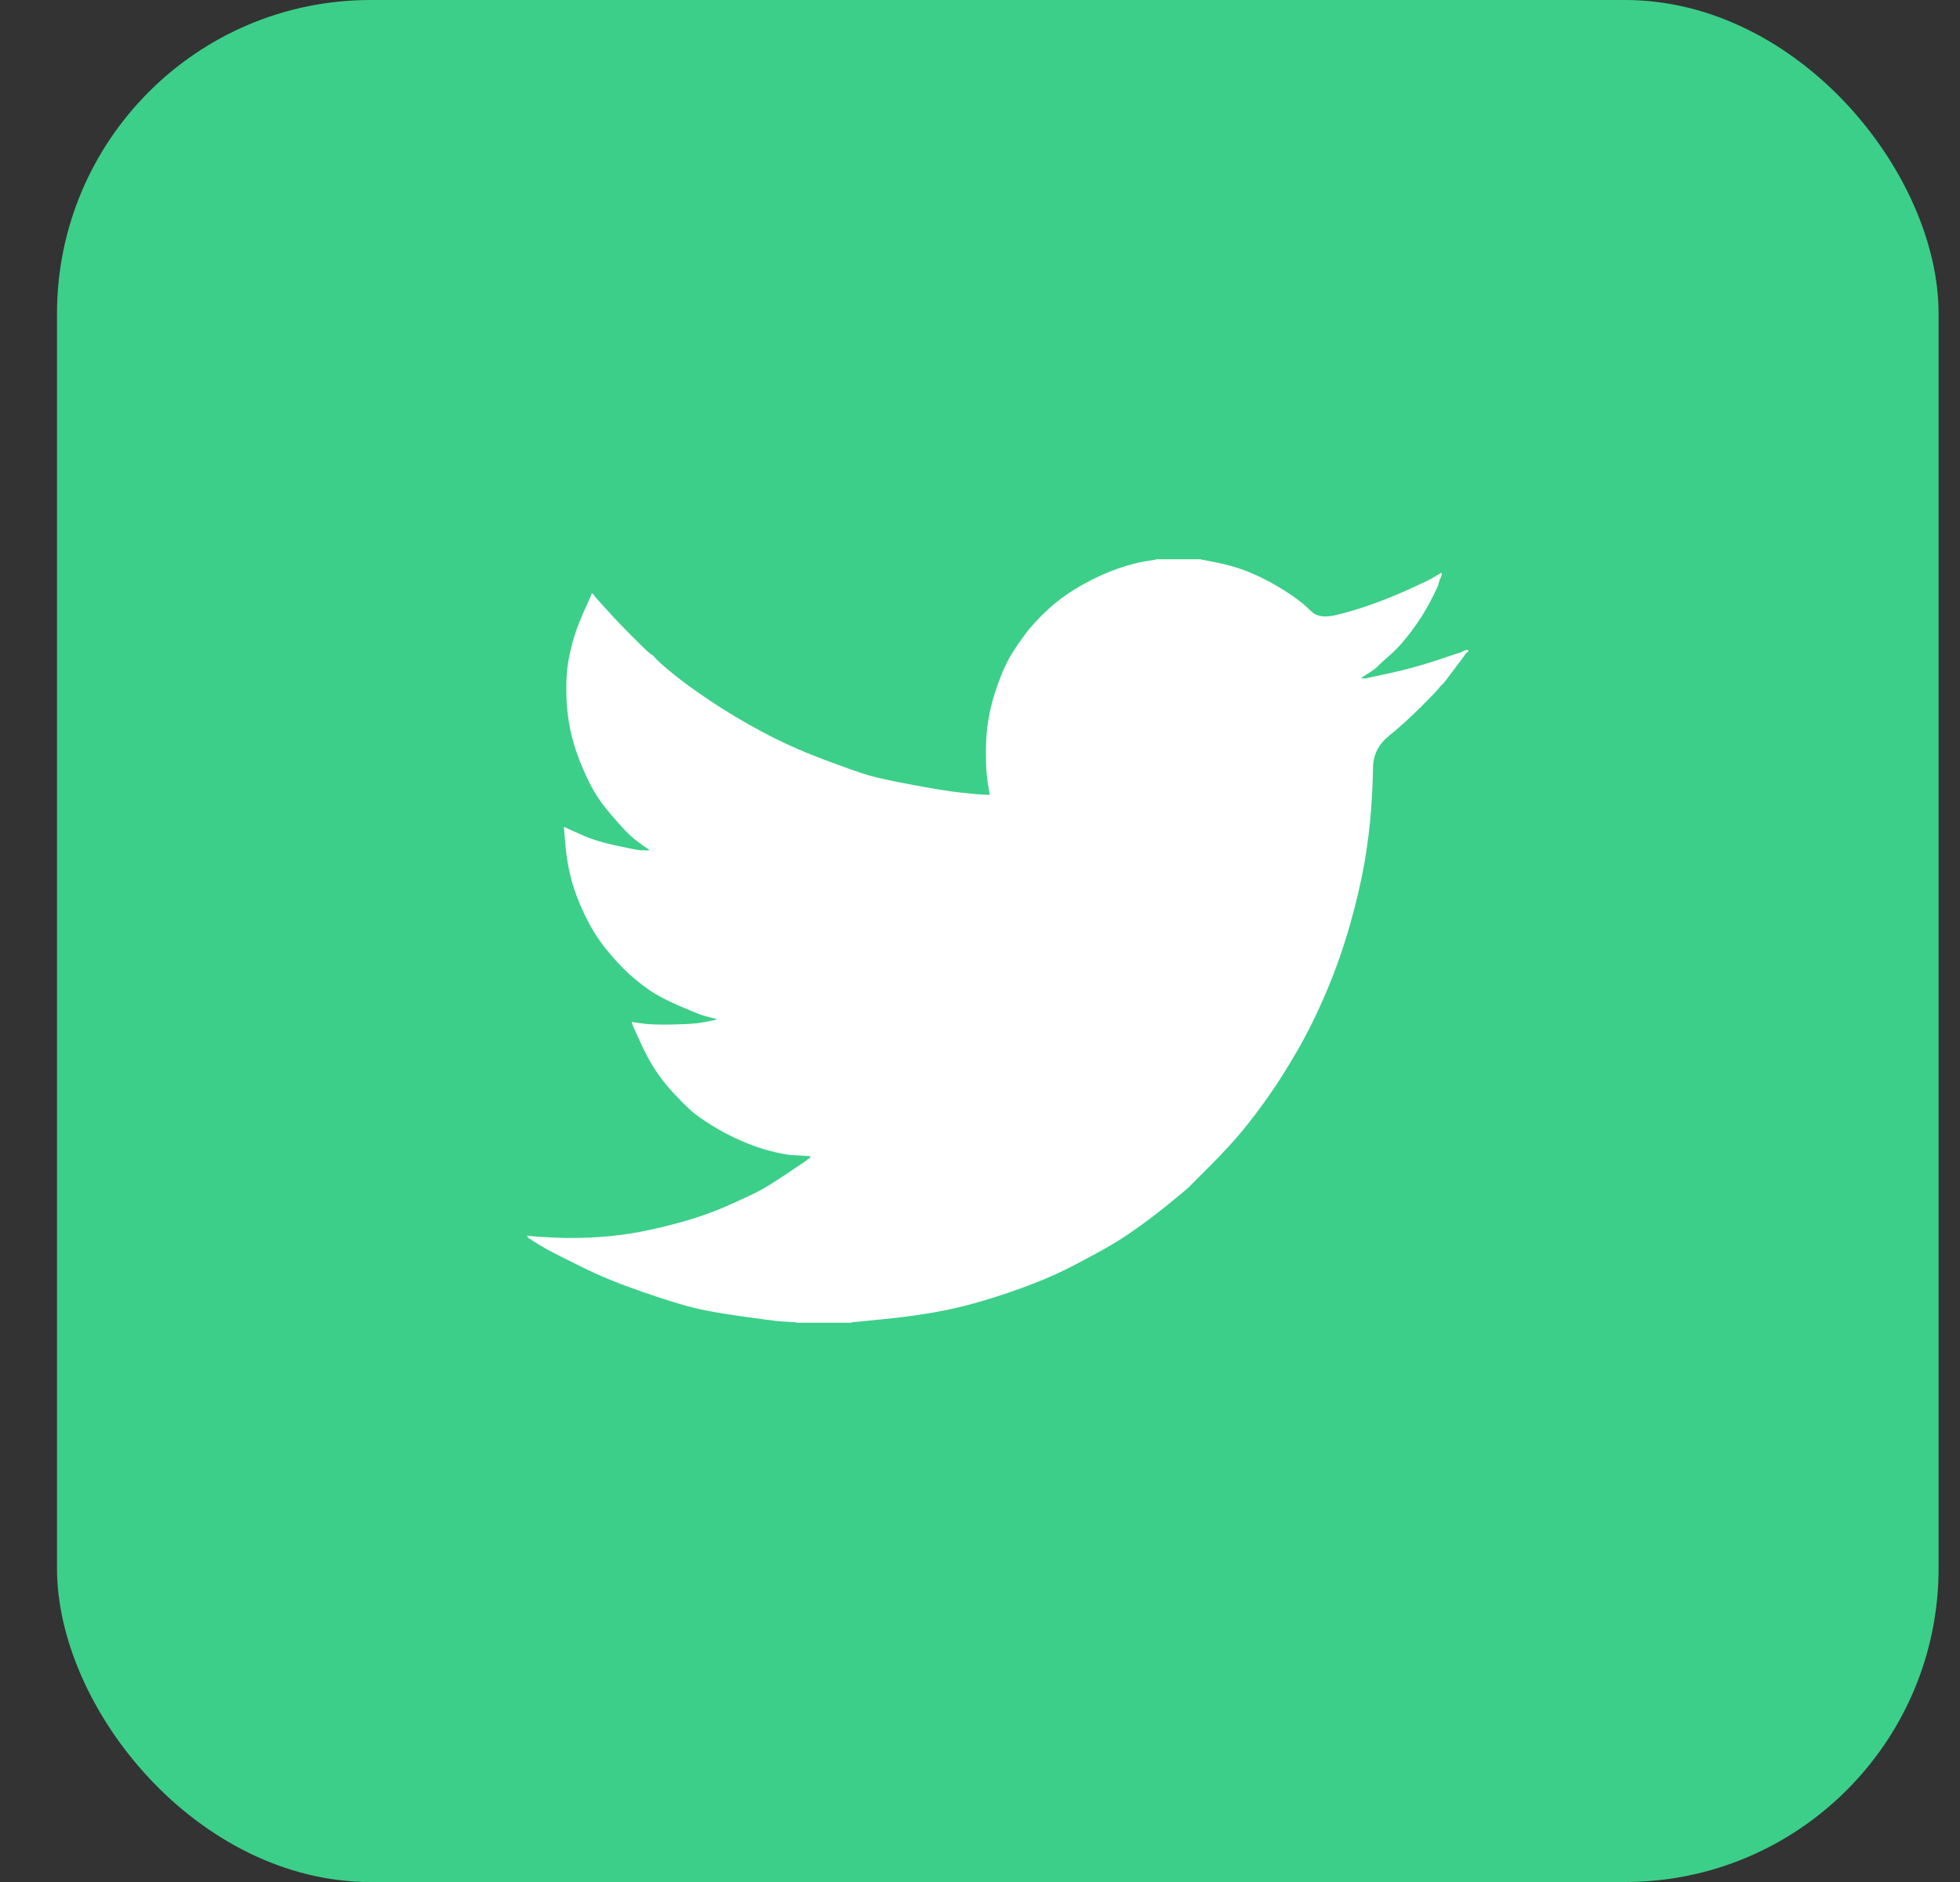 <svg width="25" height="24" viewBox="0 0 25 24" fill="none" xmlns="http://www.w3.org/2000/svg">
<rect x="0" y="0" width="25" height="24" fill="#333333" stroke="none"/>
<rect x="0.727" y="0" width="24" height="24" rx="4" fill="#3CCF89"/>
<path d="M14.745 7.134V7.132H15.307L15.513 7.173C15.65 7.2 15.775 7.235 15.886 7.278C15.998 7.321 16.106 7.372 16.211 7.429C16.316 7.487 16.41 7.546 16.496 7.606C16.58 7.665 16.656 7.727 16.723 7.794C16.789 7.861 16.893 7.878 17.033 7.845C17.174 7.813 17.326 7.768 17.488 7.71C17.65 7.653 17.811 7.588 17.969 7.516C18.128 7.444 18.225 7.398 18.259 7.379C18.293 7.359 18.311 7.348 18.314 7.346L18.316 7.343L18.326 7.338L18.337 7.332L18.348 7.327L18.359 7.321L18.361 7.318L18.364 7.316L18.368 7.314L18.37 7.311L18.381 7.307L18.391 7.305L18.389 7.321L18.386 7.338L18.381 7.354L18.375 7.37L18.37 7.381L18.364 7.392L18.359 7.408C18.355 7.419 18.352 7.433 18.348 7.451C18.345 7.469 18.31 7.541 18.245 7.667C18.18 7.793 18.099 7.921 18.002 8.051C17.904 8.18 17.817 8.278 17.74 8.345C17.662 8.412 17.61 8.459 17.585 8.485C17.56 8.513 17.529 8.538 17.493 8.561L17.439 8.596L17.428 8.602L17.418 8.607L17.415 8.611L17.412 8.613L17.409 8.615L17.407 8.618L17.396 8.623L17.385 8.629L17.383 8.632L17.38 8.634L17.376 8.636L17.374 8.64L17.372 8.643L17.369 8.645L17.366 8.647L17.363 8.651H17.418L17.721 8.586C17.922 8.542 18.115 8.49 18.299 8.429L18.591 8.332L18.624 8.321L18.64 8.316L18.651 8.31L18.662 8.305L18.673 8.299L18.683 8.294L18.705 8.291L18.727 8.289V8.31L18.721 8.312L18.716 8.316L18.714 8.319L18.711 8.321L18.707 8.323L18.705 8.326L18.703 8.33L18.7 8.332L18.697 8.334L18.694 8.337L18.692 8.34L18.689 8.343L18.683 8.353L18.678 8.364L18.675 8.366C18.673 8.368 18.628 8.43 18.537 8.55C18.447 8.671 18.399 8.732 18.391 8.734C18.384 8.736 18.374 8.747 18.361 8.766C18.349 8.786 18.272 8.867 18.132 9.007C17.991 9.148 17.853 9.273 17.718 9.382C17.583 9.492 17.514 9.628 17.513 9.788C17.511 9.948 17.502 10.129 17.488 10.331C17.473 10.533 17.446 10.75 17.407 10.985C17.367 11.219 17.306 11.483 17.223 11.779C17.14 12.074 17.039 12.362 16.92 12.643C16.801 12.924 16.676 13.176 16.547 13.4C16.417 13.623 16.298 13.812 16.189 13.967C16.081 14.122 15.971 14.268 15.859 14.405C15.748 14.541 15.606 14.695 15.435 14.867C15.264 15.038 15.17 15.131 15.154 15.148C15.137 15.164 15.067 15.223 14.942 15.325C14.818 15.428 14.684 15.531 14.541 15.634C14.399 15.736 14.269 15.822 14.15 15.89C14.031 15.959 13.887 16.037 13.719 16.125C13.552 16.213 13.371 16.296 13.176 16.371C12.981 16.447 12.775 16.517 12.559 16.582C12.343 16.647 12.133 16.697 11.931 16.733C11.729 16.769 11.501 16.8 11.244 16.825L10.86 16.863V16.868H10.157V16.863L10.065 16.857C10.004 16.854 9.953 16.85 9.913 16.847C9.874 16.843 9.724 16.823 9.464 16.787C9.205 16.751 9.001 16.715 8.853 16.679C8.705 16.643 8.485 16.575 8.193 16.474C7.901 16.373 7.651 16.271 7.443 16.168C7.236 16.066 7.106 16.001 7.054 15.973C7.002 15.947 6.943 15.914 6.878 15.874L6.781 15.815L6.779 15.811L6.776 15.809L6.772 15.807L6.77 15.804L6.759 15.798L6.748 15.793L6.746 15.79L6.743 15.788L6.74 15.786L6.738 15.782L6.735 15.779L6.732 15.777H6.727V15.755L6.738 15.757L6.748 15.761L6.797 15.766C6.83 15.77 6.918 15.775 7.062 15.782C7.207 15.789 7.36 15.789 7.522 15.782C7.684 15.775 7.85 15.759 8.02 15.734C8.189 15.708 8.39 15.665 8.62 15.604C8.851 15.543 9.063 15.47 9.257 15.386C9.449 15.301 9.586 15.237 9.668 15.195C9.749 15.154 9.872 15.078 10.038 14.966L10.287 14.799L10.289 14.796L10.292 14.793L10.295 14.791L10.298 14.788L10.3 14.785L10.303 14.783L10.306 14.78L10.308 14.777L10.319 14.774L10.33 14.772L10.332 14.761L10.335 14.75L10.339 14.748L10.341 14.745L10.254 14.739C10.197 14.736 10.141 14.732 10.087 14.729C10.033 14.725 9.948 14.709 9.832 14.68C9.717 14.651 9.592 14.608 9.459 14.55C9.326 14.493 9.196 14.424 9.069 14.345C8.943 14.266 8.852 14.2 8.796 14.147C8.74 14.095 8.668 14.022 8.579 13.927C8.491 13.831 8.415 13.733 8.35 13.632C8.285 13.531 8.223 13.415 8.164 13.283L8.074 13.086L8.069 13.07L8.063 13.054L8.06 13.043L8.058 13.032L8.074 13.034L8.09 13.038L8.209 13.054C8.289 13.065 8.413 13.068 8.583 13.065C8.752 13.061 8.869 13.054 8.934 13.043C8.999 13.032 9.039 13.025 9.053 13.021L9.075 13.016L9.102 13.011L9.129 13.005L9.131 13.002L9.134 13L9.138 12.998L9.14 12.994L9.118 12.989L9.097 12.984L9.075 12.978L9.053 12.973L9.032 12.967C9.017 12.964 8.992 12.957 8.956 12.946C8.92 12.935 8.822 12.895 8.664 12.827C8.505 12.758 8.379 12.692 8.285 12.627C8.191 12.562 8.101 12.491 8.017 12.414C7.932 12.336 7.84 12.236 7.739 12.114C7.638 11.991 7.547 11.849 7.468 11.687C7.389 11.525 7.329 11.37 7.289 11.222C7.25 11.075 7.224 10.925 7.212 10.774L7.192 10.547L7.203 10.549L7.214 10.552L7.225 10.558L7.235 10.563L7.246 10.569L7.257 10.574L7.425 10.649C7.537 10.7 7.675 10.743 7.841 10.779C8.007 10.815 8.106 10.835 8.139 10.839L8.188 10.844H8.285L8.283 10.841L8.28 10.839L8.276 10.836L8.274 10.833L8.272 10.83L8.269 10.828L8.265 10.826L8.263 10.822L8.253 10.817L8.242 10.812L8.24 10.808L8.236 10.806L8.233 10.804L8.231 10.801L8.22 10.795L8.209 10.79L8.207 10.787C8.205 10.785 8.174 10.762 8.114 10.718C8.055 10.672 7.993 10.614 7.928 10.541C7.863 10.47 7.798 10.394 7.733 10.315C7.668 10.235 7.61 10.15 7.56 10.061C7.51 9.971 7.456 9.856 7.4 9.717C7.344 9.579 7.302 9.439 7.273 9.299C7.244 9.158 7.228 9.02 7.225 8.883C7.221 8.746 7.225 8.629 7.235 8.532C7.246 8.434 7.268 8.325 7.3 8.202C7.333 8.08 7.38 7.95 7.441 7.813L7.533 7.608L7.538 7.592L7.544 7.575L7.547 7.573L7.549 7.57L7.551 7.567L7.555 7.565L7.558 7.567L7.56 7.57L7.562 7.573L7.565 7.575L7.569 7.578L7.571 7.581L7.573 7.584L7.576 7.586L7.582 7.597L7.587 7.608L7.59 7.61L7.592 7.613L7.739 7.775C7.836 7.883 7.951 8.004 8.085 8.137C8.218 8.271 8.292 8.34 8.307 8.345C8.321 8.35 8.339 8.367 8.361 8.394C8.382 8.421 8.454 8.485 8.577 8.586C8.7 8.687 8.86 8.804 9.059 8.937C9.257 9.07 9.477 9.202 9.719 9.331C9.96 9.461 10.22 9.578 10.498 9.682C10.775 9.787 10.97 9.855 11.082 9.888C11.194 9.92 11.385 9.962 11.656 10.012C11.926 10.062 12.13 10.095 12.267 10.109C12.404 10.124 12.498 10.132 12.548 10.134L12.624 10.136L12.622 10.12L12.619 10.104L12.597 9.969C12.582 9.879 12.575 9.753 12.575 9.591C12.575 9.429 12.588 9.279 12.613 9.142C12.638 9.005 12.676 8.867 12.727 8.726C12.777 8.586 12.827 8.473 12.875 8.388C12.924 8.304 12.988 8.207 13.068 8.099C13.147 7.991 13.25 7.88 13.376 7.764C13.502 7.649 13.647 7.547 13.809 7.456C13.971 7.366 14.121 7.298 14.258 7.251C14.395 7.204 14.51 7.174 14.604 7.159C14.698 7.145 14.745 7.137 14.745 7.134Z" fill="white"/>
</svg>
